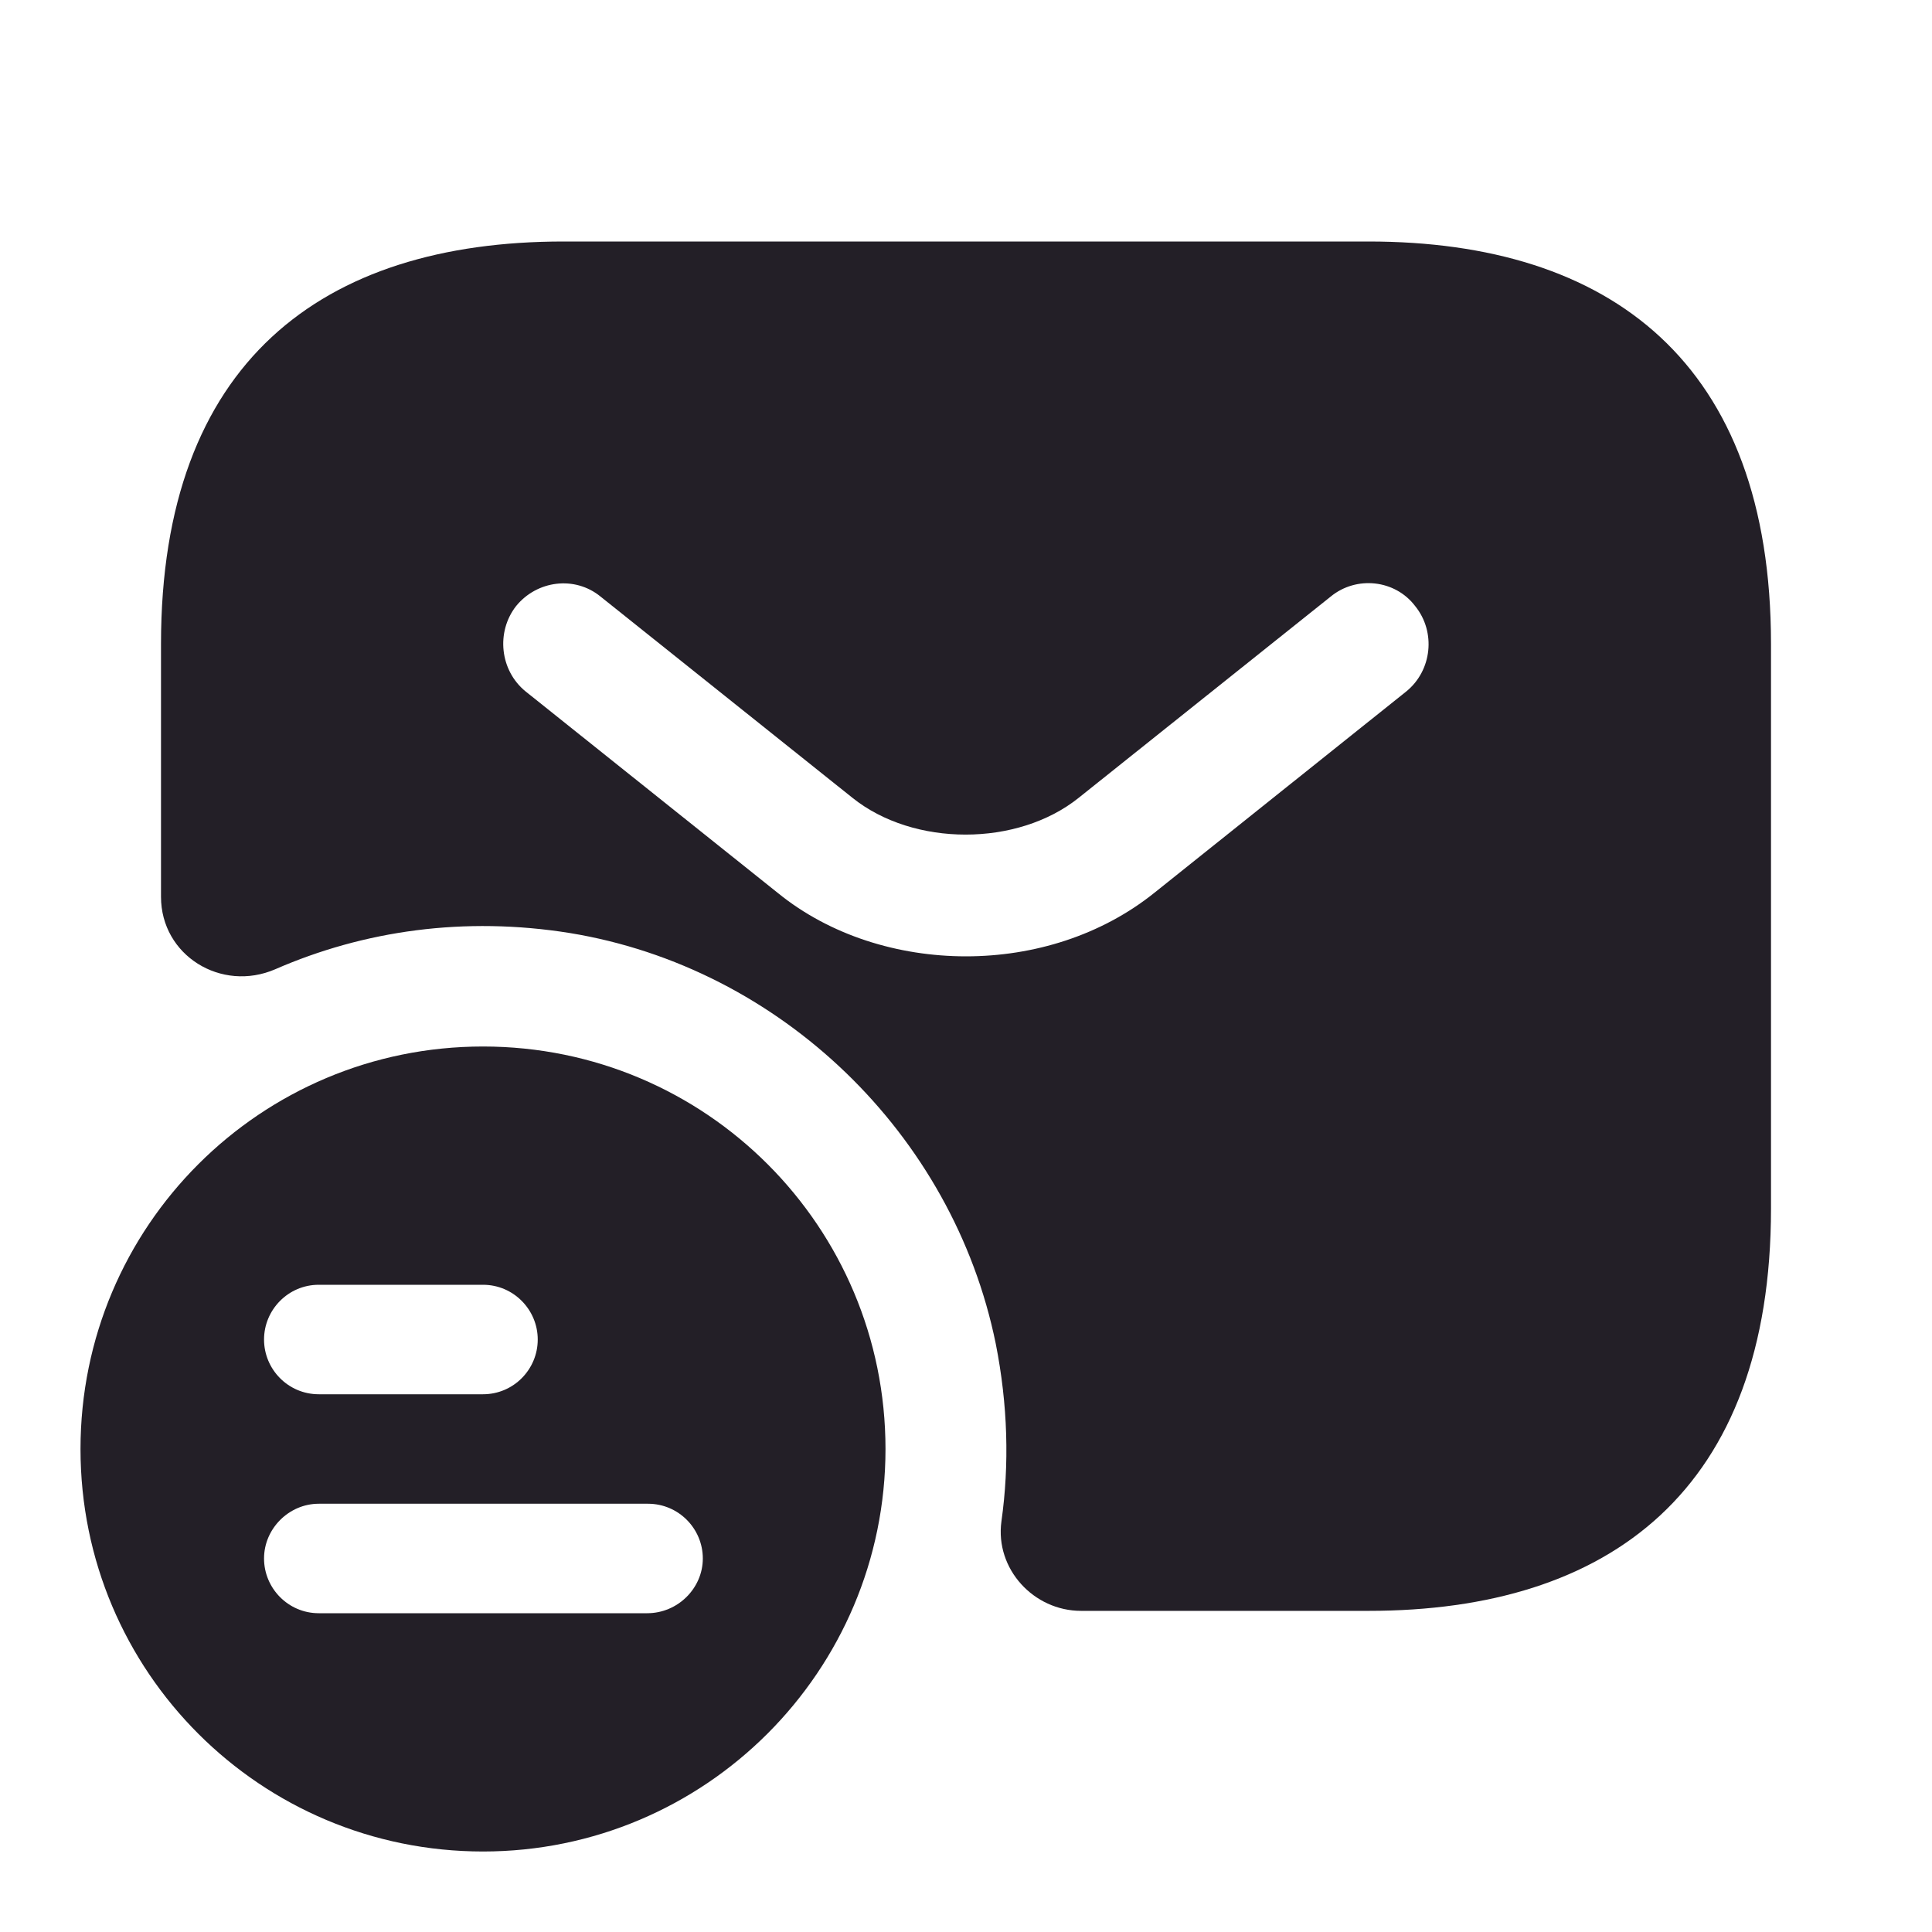 <svg width="18" height="18" viewBox="0 0 18 18" fill="none" xmlns="http://www.w3.org/2000/svg">
<path d="M4.5 9.75C2.43 9.75 0.75 11.422 0.75 13.5C0.75 15.578 2.43 17.25 4.5 17.25C6.57 17.25 8.25 15.57 8.25 13.5C8.25 11.43 6.577 9.75 4.5 9.75ZM2.97 11.97H4.5C4.785 11.97 5.01 12.203 5.01 12.48C5.01 12.758 4.785 12.99 4.5 12.99H2.97C2.685 12.99 2.46 12.758 2.46 12.48C2.46 12.203 2.685 11.97 2.97 11.97ZM6.03 15.03H2.97C2.685 15.03 2.46 14.797 2.46 14.52C2.46 14.242 2.692 14.01 2.97 14.01H6.037C6.322 14.01 6.548 14.242 6.548 14.52C6.548 14.797 6.315 15.03 6.03 15.03Z" fill="#231F27"/>
<path d="M12.75 2.25H5.25C3 2.25 1.5 3.375 1.5 6V8.355C1.5 8.902 2.062 9.248 2.565 9.03C3.39 8.67 4.327 8.535 5.31 8.693C7.275 9.015 8.88 10.568 9.277 12.518C9.39 13.088 9.405 13.643 9.33 14.175C9.27 14.617 9.63 15.008 10.072 15.008H12.75C15 15.008 16.5 13.883 16.5 11.258V6C16.5 3.375 15 2.25 12.75 2.25ZM13.102 6.442L10.755 8.318C10.26 8.715 9.63 8.91 9 8.91C8.37 8.91 7.732 8.715 7.245 8.318L4.897 6.442C4.657 6.247 4.62 5.888 4.808 5.647C5.003 5.407 5.355 5.362 5.595 5.558L7.942 7.433C8.512 7.89 9.48 7.89 10.05 7.433L12.398 5.558C12.637 5.362 12.998 5.4 13.185 5.647C13.38 5.888 13.342 6.247 13.102 6.442Z" fill="#231F27"/>
</svg>
